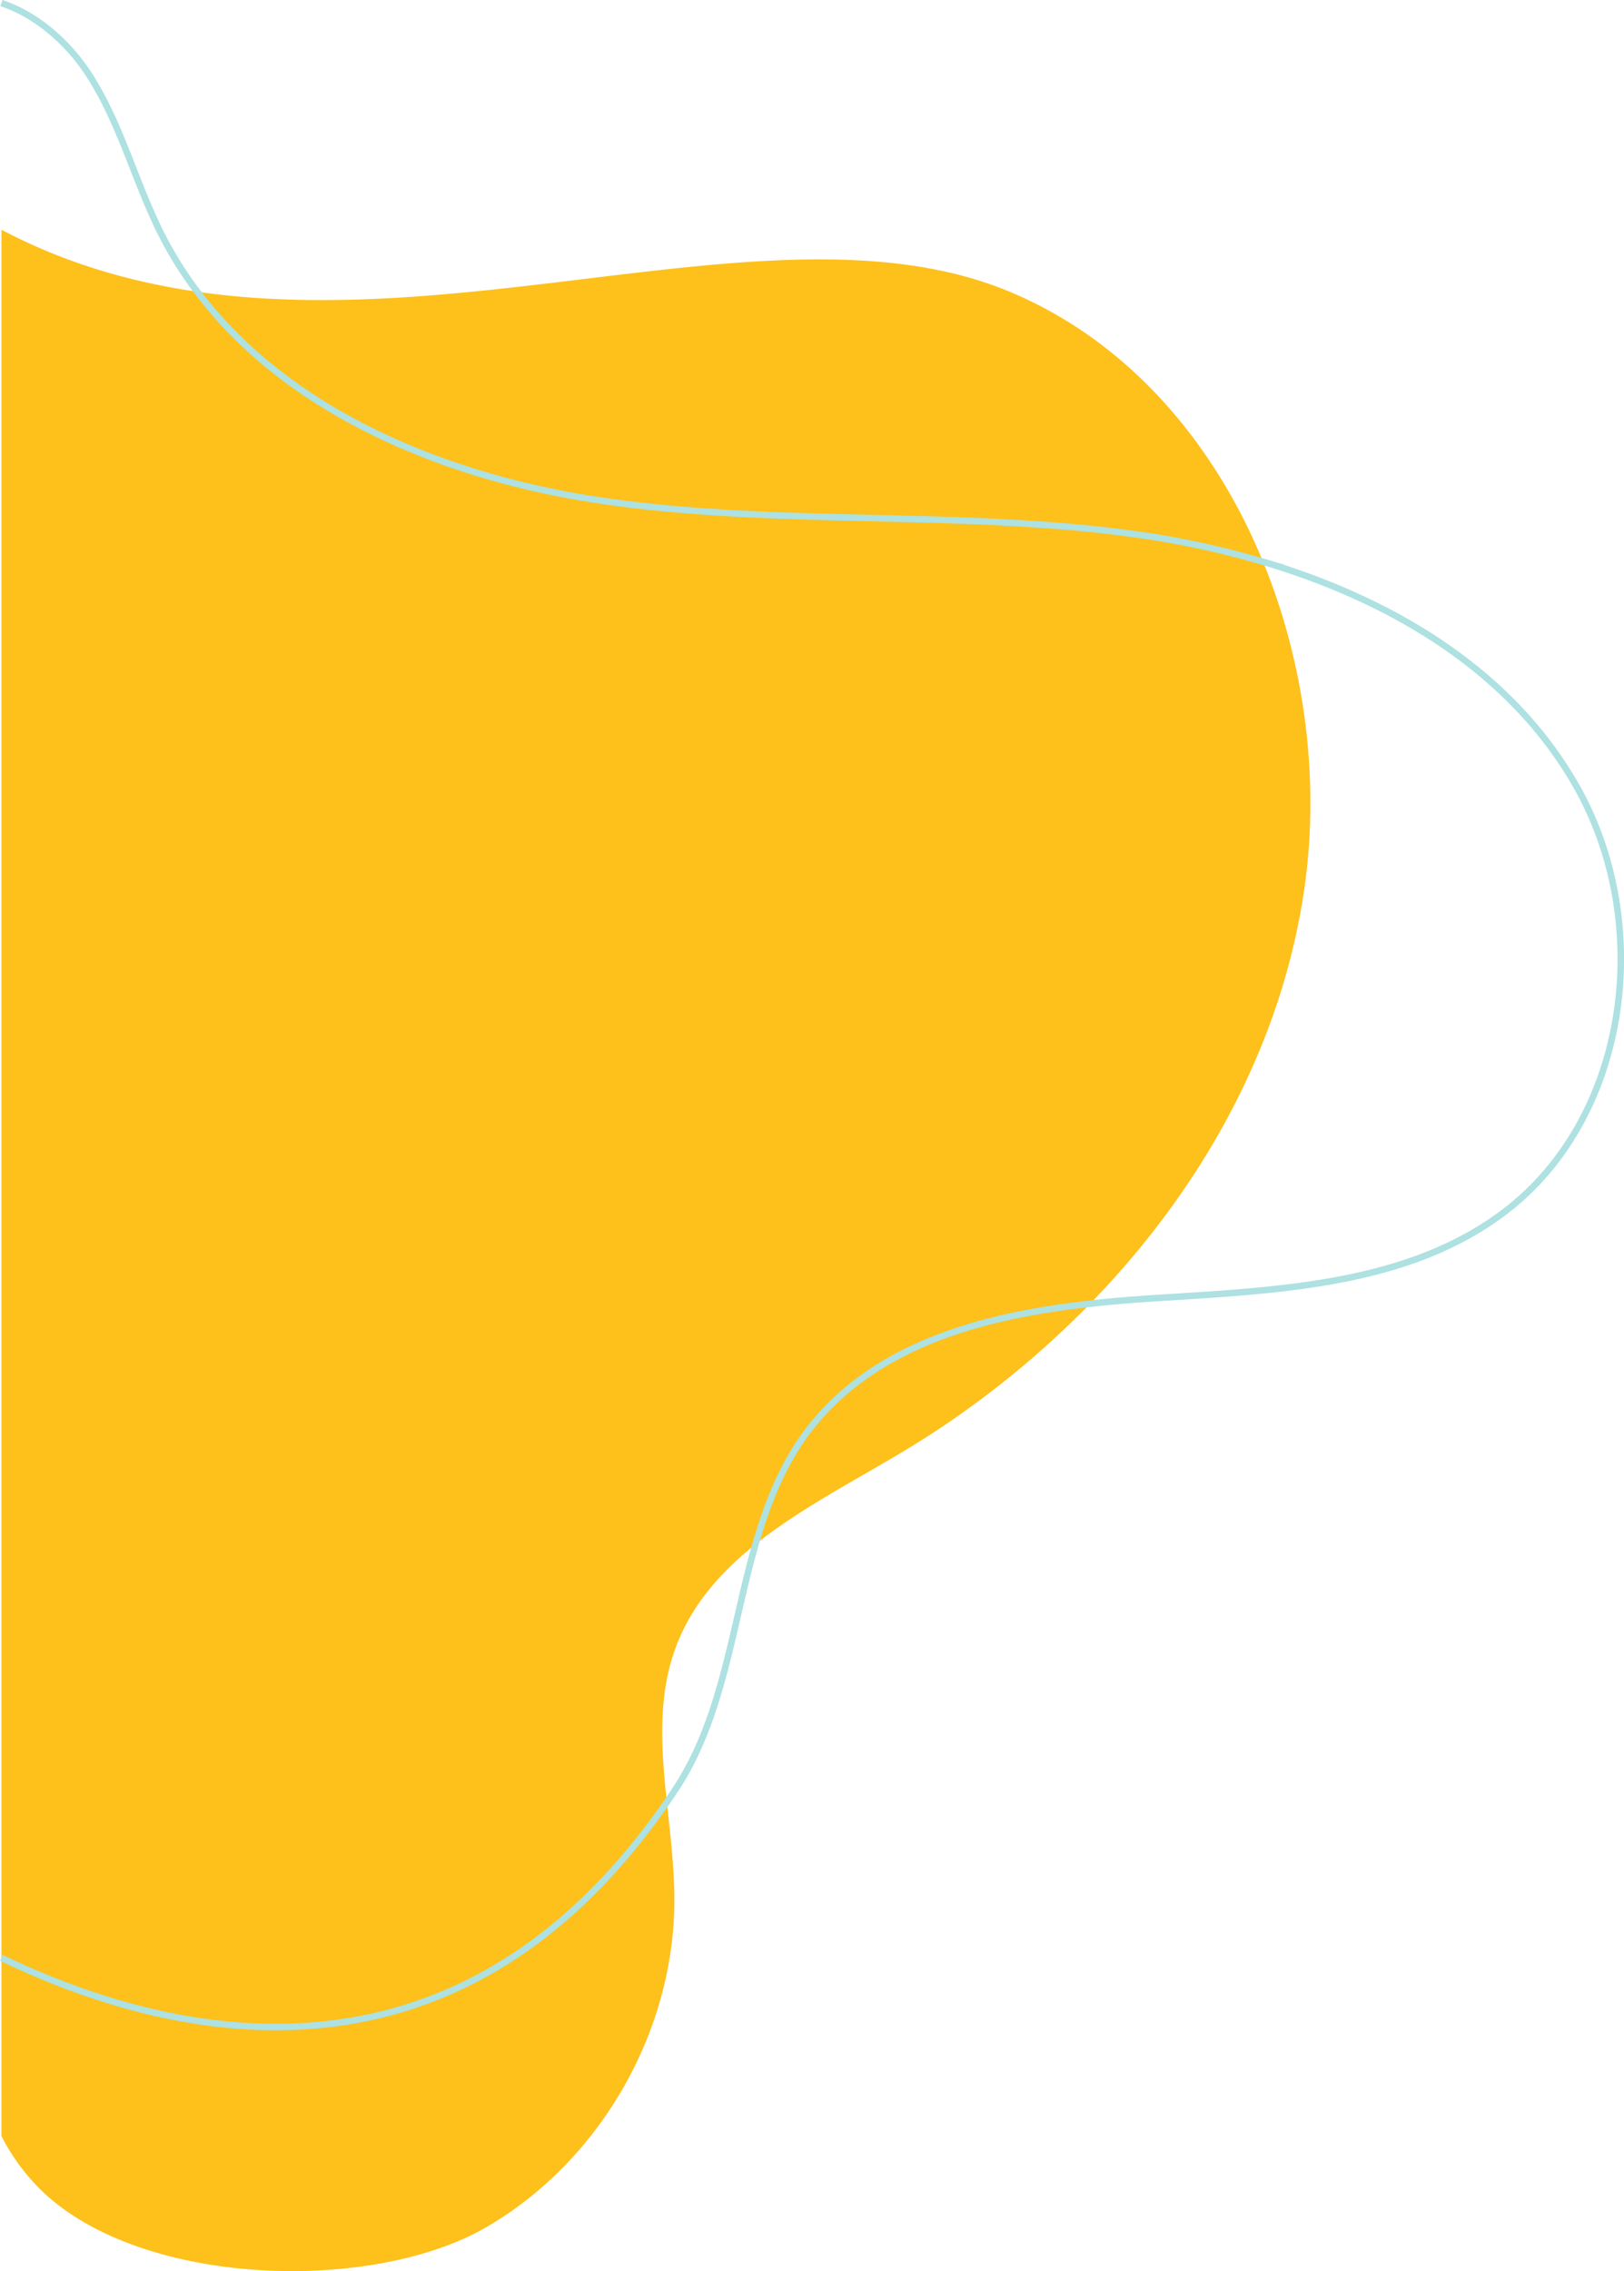 <?xml version="1.0" encoding="UTF-8"?> <svg xmlns="http://www.w3.org/2000/svg" viewBox="0 0 749.01 1046.94"> <g id="Слой_2" data-name="Слой 2"> <g id="Слой_1-2" data-name="Слой 1"> <path d="M601.44,410.56c-10.65,72.15-47.51,137.87-98.67,190.37A429.43,429.43,0,0,1,415,670c-22.16,13.2-46.52,25.82-66.6,41.87-16.15,12.94-29.55,28.08-36.76,47.55-8.41,22.66-6.67,46.82-4.09,71.21,1.58,15,3.46,30.15,3.48,45,.06,60.62-34,120.15-86.35,150.77-53,31-160.08,27.93-206-17.11a95.82,95.82,0,0,1-18-24.67V105.9C29.81,121.28,60.13,130,91,134.48c132.37,19.1,274.3-41.35,374-.28,54.76,22.57,94.76,69.34,117.51,124.7C602,306.41,608.86,360.25,601.44,410.56Z" style="fill:#fec01a"></path> <path d="M.65,902.46c71,34.2,206.44,73.23,306.93-71.81,1.25-1.79,2.5-3.62,3.73-5.48,22-33,26.15-75,37.12-113.28,6-20.81,13.94-40.49,27.89-56.94,30.48-36,78.58-48.66,126.45-54,9.71-1.1,19.43-1.87,29-2.49,56.59-3.66,117.54-5.7,162.58-40.18,57.07-43.72,68.32-132.27,33.2-195-30-53.6-85.14-86.61-145.07-104.35A401.52,401.52,0,0,0,521.71,246c-81.17-10.94-164.07-3.3-245.09-15.35C206,220.14,133.05,190.34,91,134.48a174.6,174.6,0,0,1-16.48-26.35C62.29,84,55.72,57.05,41,34.36,31.51,19.66,16.88,6.78.65,1.42" style="fill:none;stroke:#aee1e1;stroke-miterlimit:10;stroke-width:3px"></path> </g> </g> </svg> 